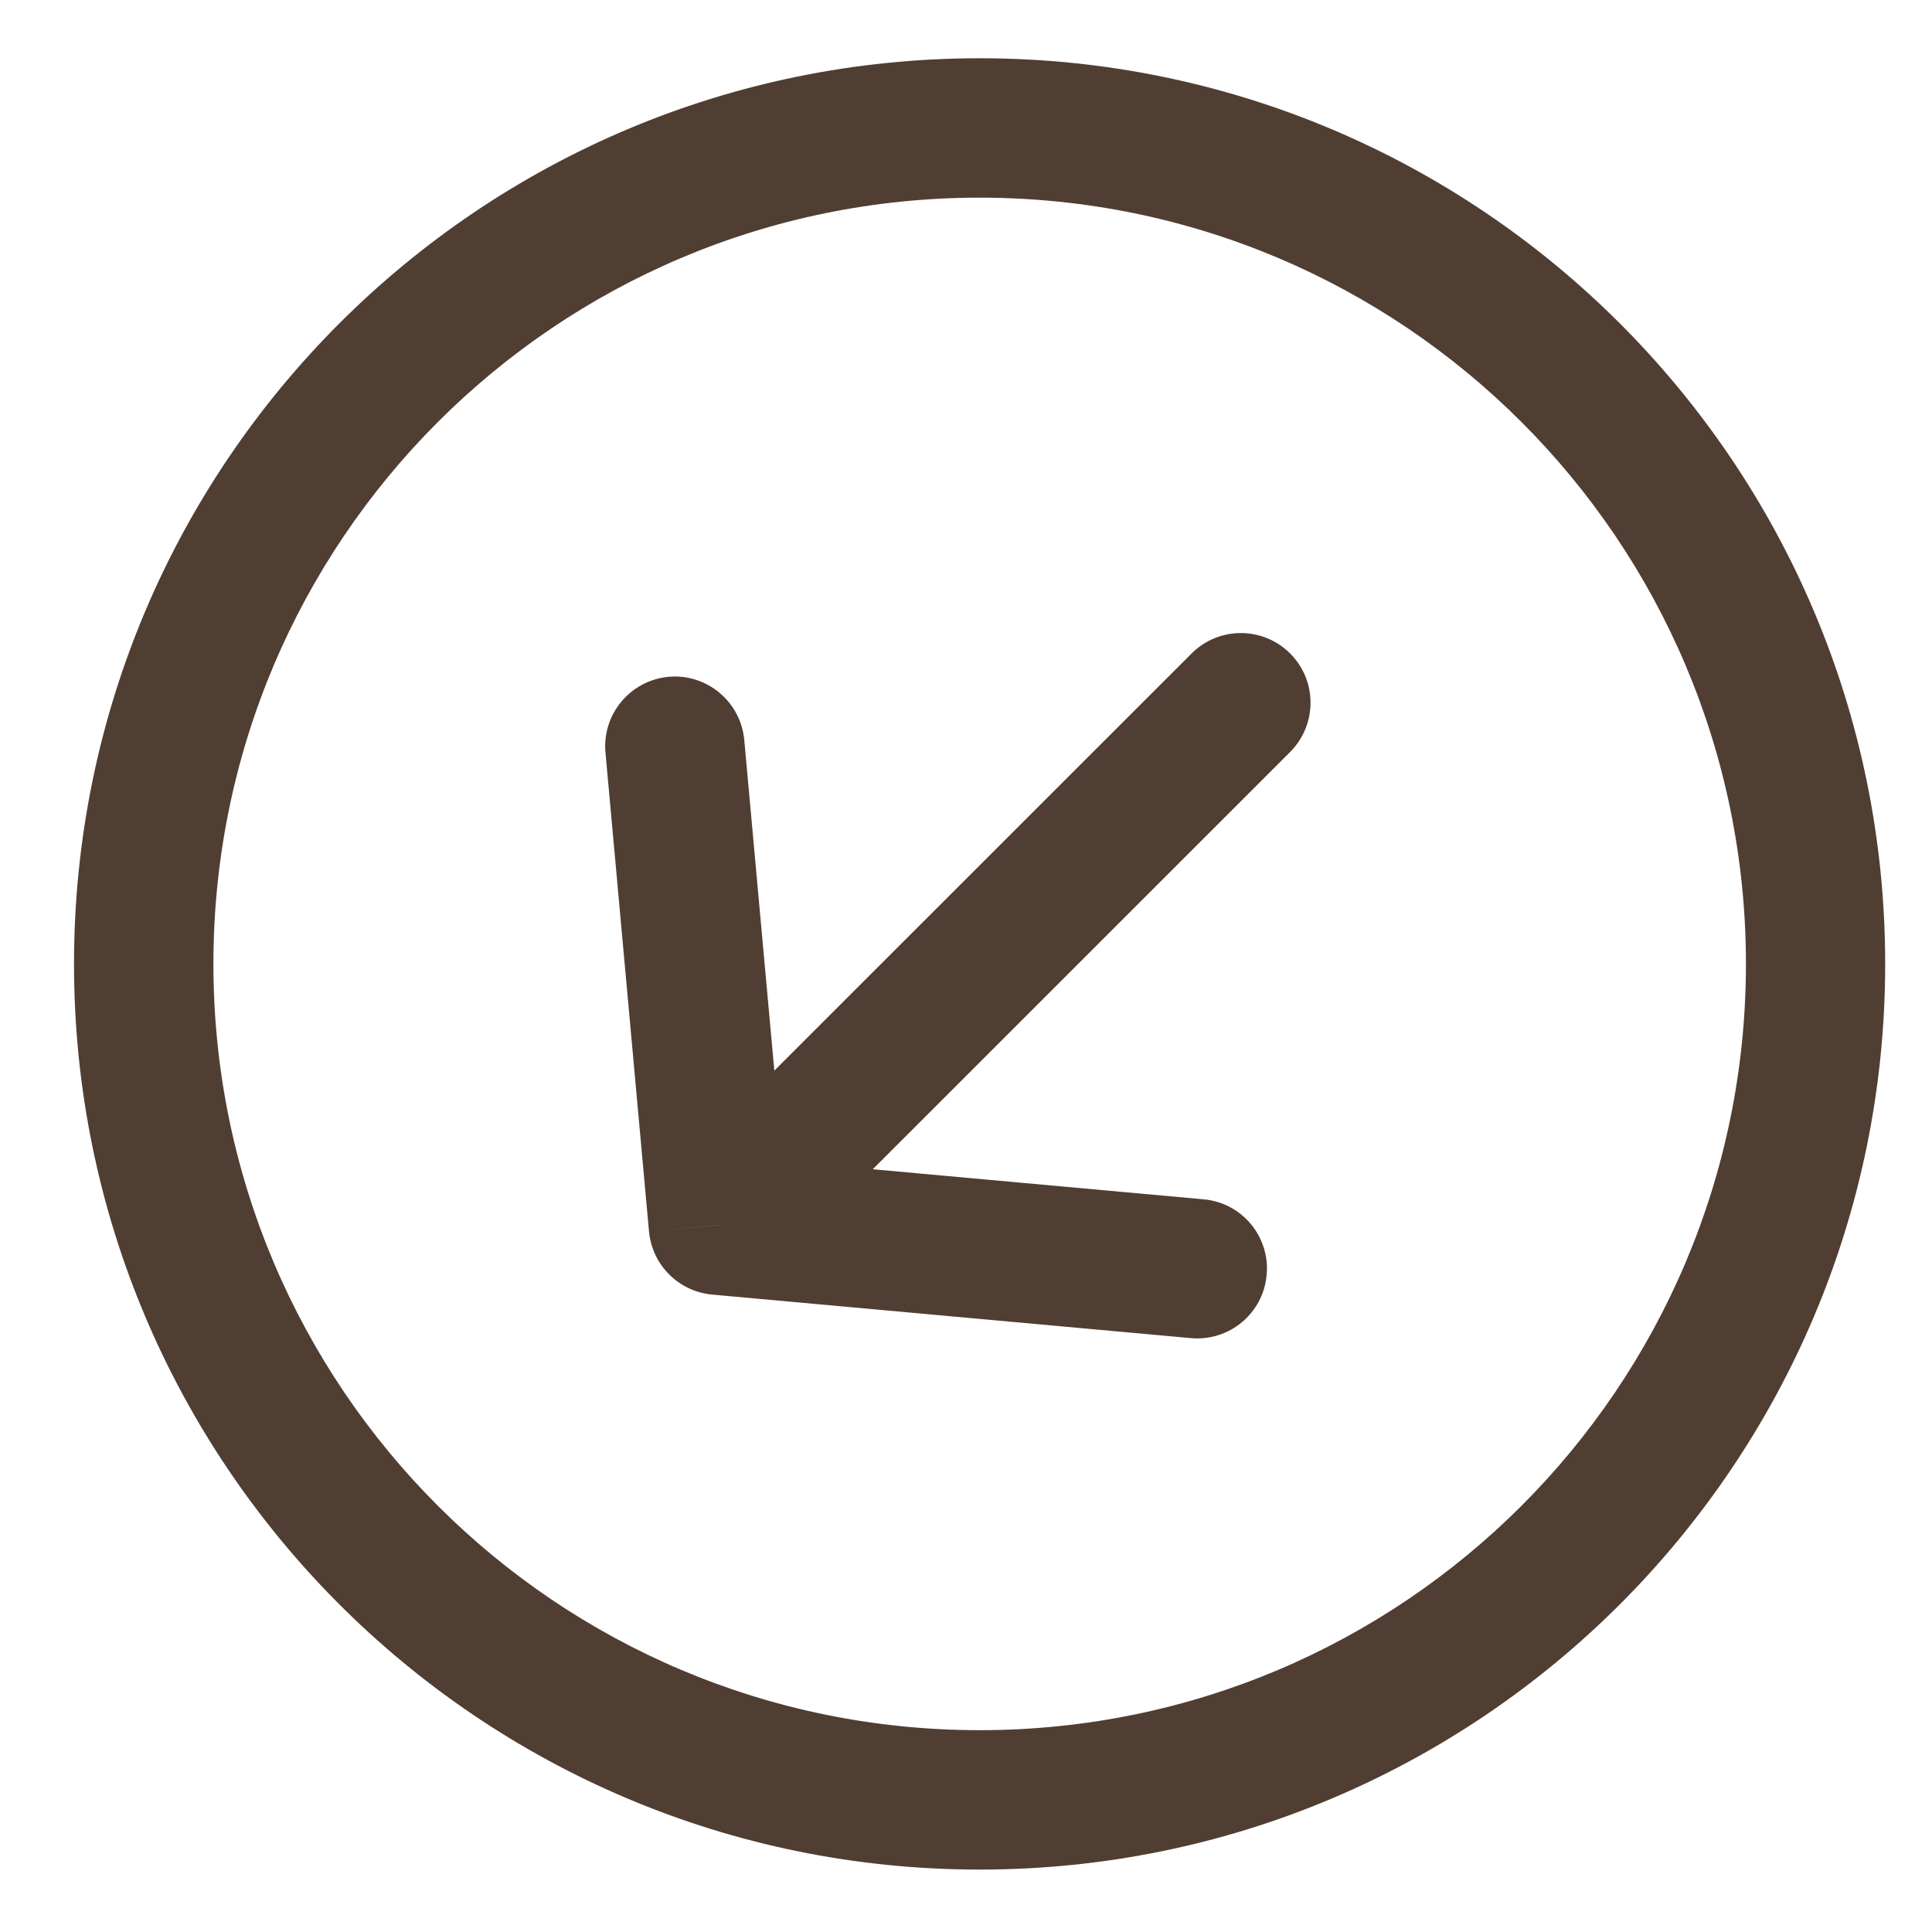<?xml version="1.0" encoding="UTF-8"?> <svg xmlns="http://www.w3.org/2000/svg" width="13" height="13" viewBox="0 0 13 13" fill="none"><path d="M8.014 9.004C8.272 9.027 8.5 8.837 8.523 8.579C8.547 8.321 8.357 8.093 8.099 8.07L8.014 9.004ZM4.834 8.244L4.367 8.286C4.388 8.512 4.566 8.69 4.792 8.711L4.834 8.244ZM5.008 4.979C4.984 4.721 4.756 4.531 4.499 4.554C4.241 4.578 4.051 4.806 4.074 5.063L5.008 4.979ZM8.681 5.06C8.864 4.876 8.864 4.58 8.681 4.397C8.498 4.214 8.201 4.214 8.018 4.397L8.681 5.06ZM8.099 8.07L4.876 7.777L4.792 8.711L8.014 9.004L8.099 8.07ZM5.301 8.201L5.008 4.979L4.074 5.063L4.367 8.286L5.301 8.201ZM5.165 8.575L8.681 5.06L8.018 4.397L4.502 7.912L5.165 8.575ZM6.592 11.642C3.744 11.642 1.436 9.334 1.436 6.486L0.498 6.486C0.498 9.851 3.226 12.58 6.592 12.58L6.592 11.642ZM1.436 6.486C1.436 3.638 3.744 1.33 6.592 1.33L6.592 0.392C3.226 0.392 0.498 3.12 0.498 6.486L1.436 6.486ZM6.592 1.33C9.44 1.33 11.748 3.638 11.748 6.486L12.685 6.486C12.685 3.12 9.957 0.392 6.592 0.392L6.592 1.33ZM11.748 6.486C11.748 9.334 9.44 11.642 6.592 11.642L6.592 12.58C9.957 12.58 12.685 9.851 12.685 6.486L11.748 6.486Z" fill="#503E33"></path></svg> 